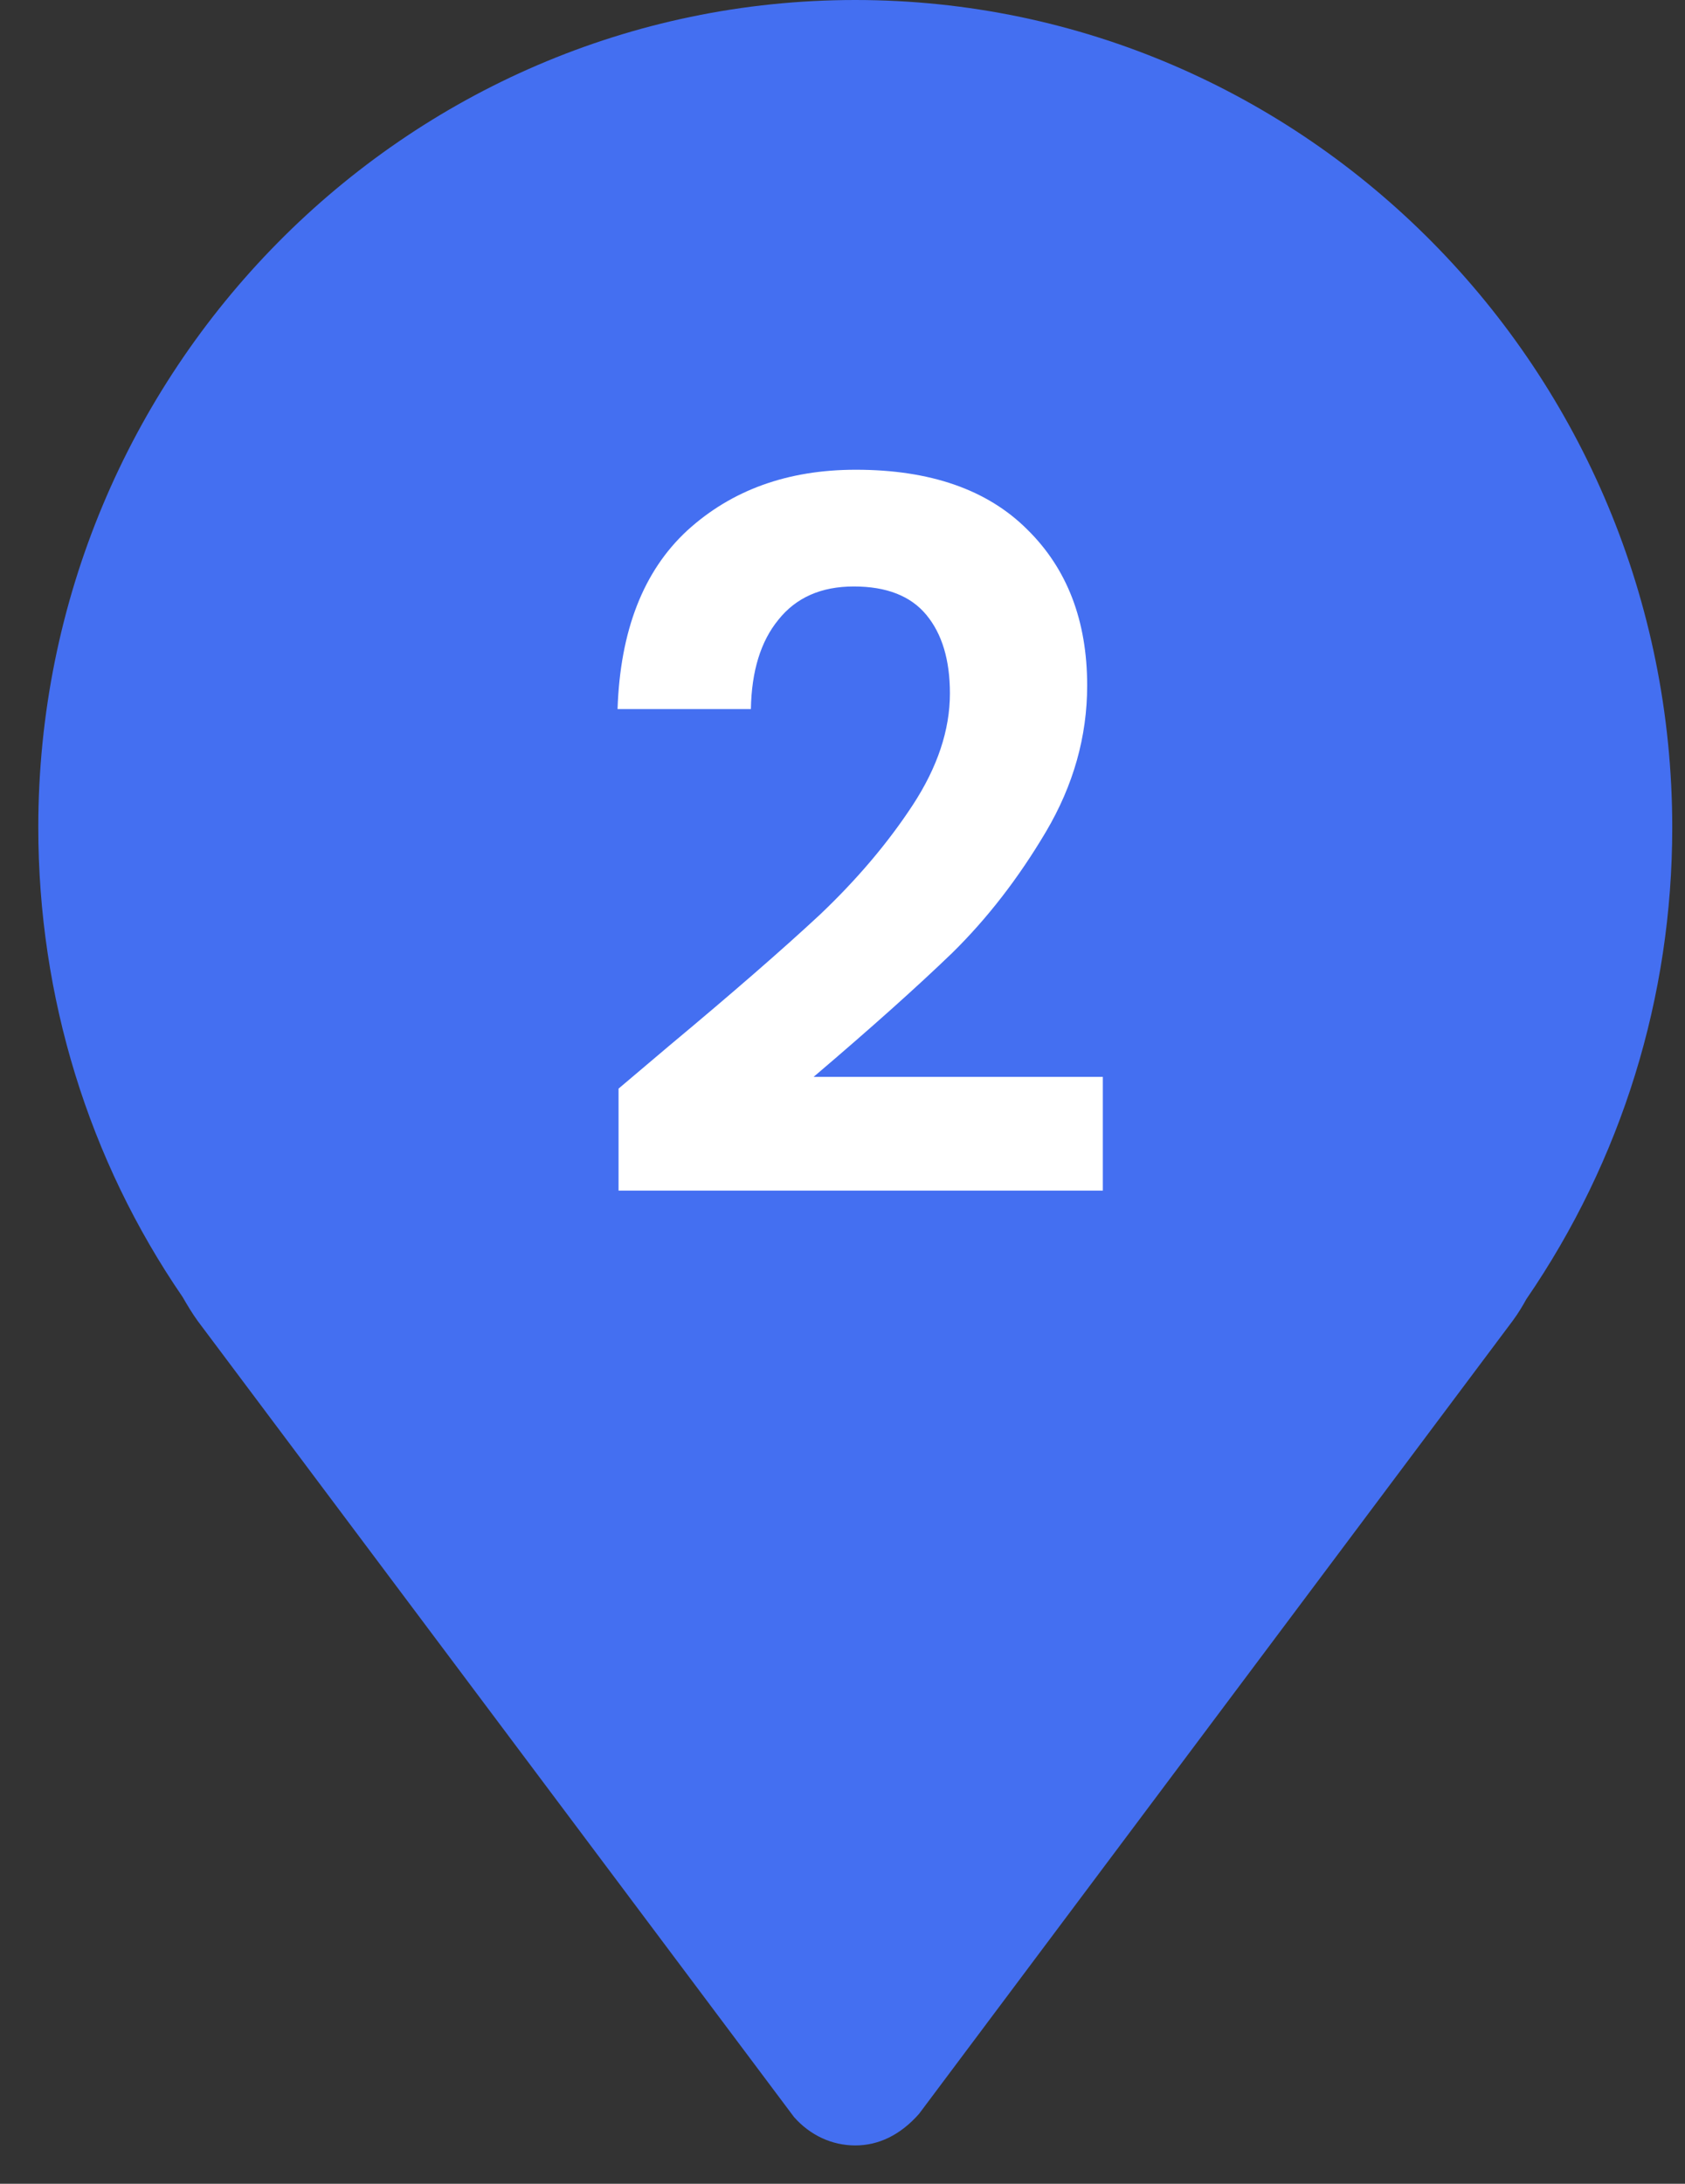 <svg width="44" height="57" viewBox="0 0 44 57" fill="none" xmlns="http://www.w3.org/2000/svg">
<rect x="0" y="0" width="44" height="57" fill="#333333" stroke="none"/>
<path d="M22.333 0C10.569 0 0.999 9.688 1 21.597C1 26.021 2.312 30.275 4.769 33.855C4.893 34.07 5.017 34.278 5.163 34.48L20.735 55.26C21.157 55.737 21.726 56 22.334 56C22.934 56 23.506 55.735 24 55.174L39.5 34.476C39.653 34.271 39.783 34.046 39.855 33.914C42.347 30.283 43.667 26.025 43.667 21.6C43.667 9.688 34.097 0 22.333 0Z" fill="#446FF1"/>
<path d="M17.483 27.289C19.122 25.923 20.427 24.788 21.4 23.884C22.373 22.962 23.183 22.006 23.832 21.017C24.48 20.027 24.805 19.054 24.805 18.098C24.805 17.228 24.6 16.545 24.19 16.05C23.781 15.555 23.149 15.308 22.296 15.308C21.443 15.308 20.786 15.598 20.325 16.178C19.864 16.741 19.625 17.518 19.608 18.508H16.126C16.195 16.46 16.8 14.907 17.944 13.849C19.105 12.79 20.572 12.261 22.347 12.261C24.293 12.261 25.786 12.782 26.827 13.823C27.868 14.847 28.389 16.204 28.389 17.893C28.389 19.225 28.03 20.496 27.314 21.708C26.597 22.919 25.778 23.978 24.856 24.882C23.934 25.77 22.731 26.845 21.246 28.108H28.798V31.077H16.152V28.415L17.483 27.289Z" fill="white"/>
</svg>
